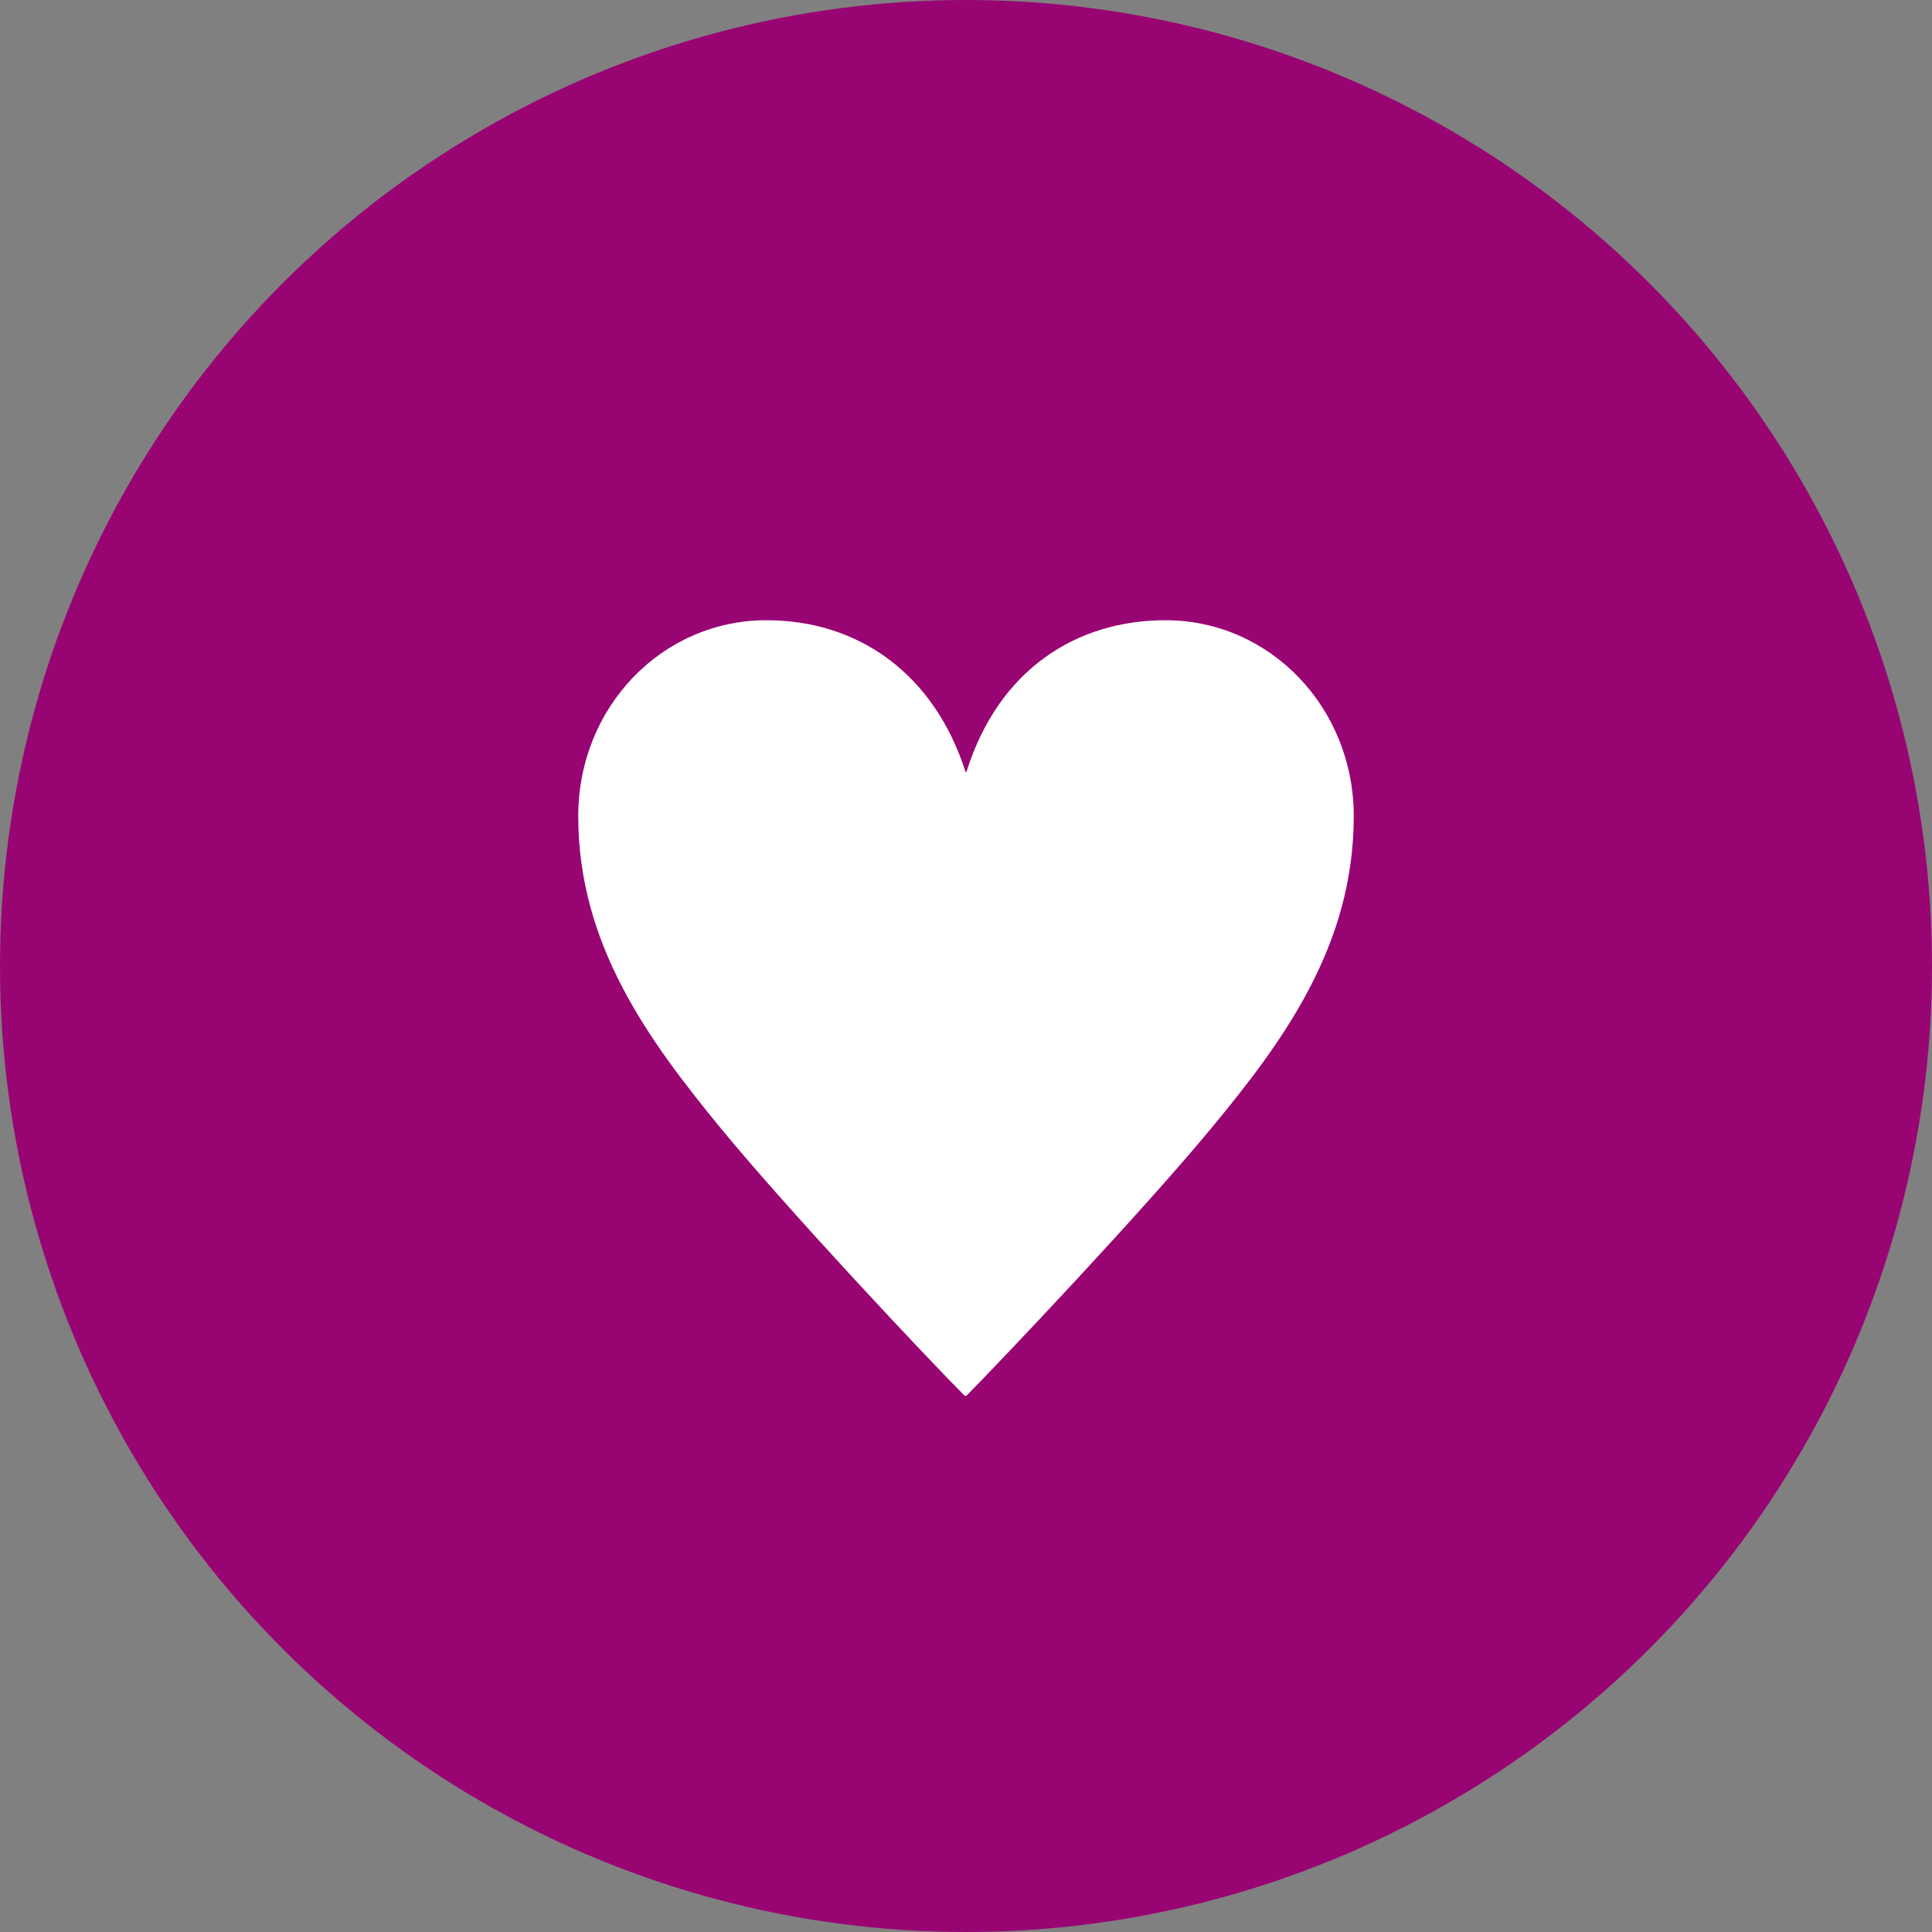 <?xml version="1.0" encoding="UTF-8"?>
<svg id="_レイヤー_2" data-name="レイヤー 2" xmlns="http://www.w3.org/2000/svg" viewBox="0 0 42.8 42.8">
  <rect x="0" y="0" width="42.8" height="42.8" fill="#808080" stroke="none"/>
  <defs>
    <style>
      .cls-1 {
        fill: #990473;
      }

      .cls-2 {
        fill: #fff;
      }
    </style>
  </defs>
  <g id="_レイヤー_1-2" data-name="レイヤー 1">
    <g>
      <circle class="cls-1" cx="21.4" cy="21.4" r="21.4"/>
      <path class="cls-2" d="M21.37,30.92c-.79-.79-3.85-4.04-5.39-5.91-1.6-1.95-3.17-4.07-3.17-6.93,0-2.42,1.86-4.34,4.17-4.34,2.05,0,3.72,1.2,4.41,3.36h.02c.71-2.27,2.44-3.36,4.41-3.36,2.31,0,4.17,1.93,4.17,4.34,0,2.87-1.56,4.99-3.17,6.93-1.54,1.86-4.62,5.11-5.41,5.91h-.04Z"/>
    </g>
  </g>
</svg>